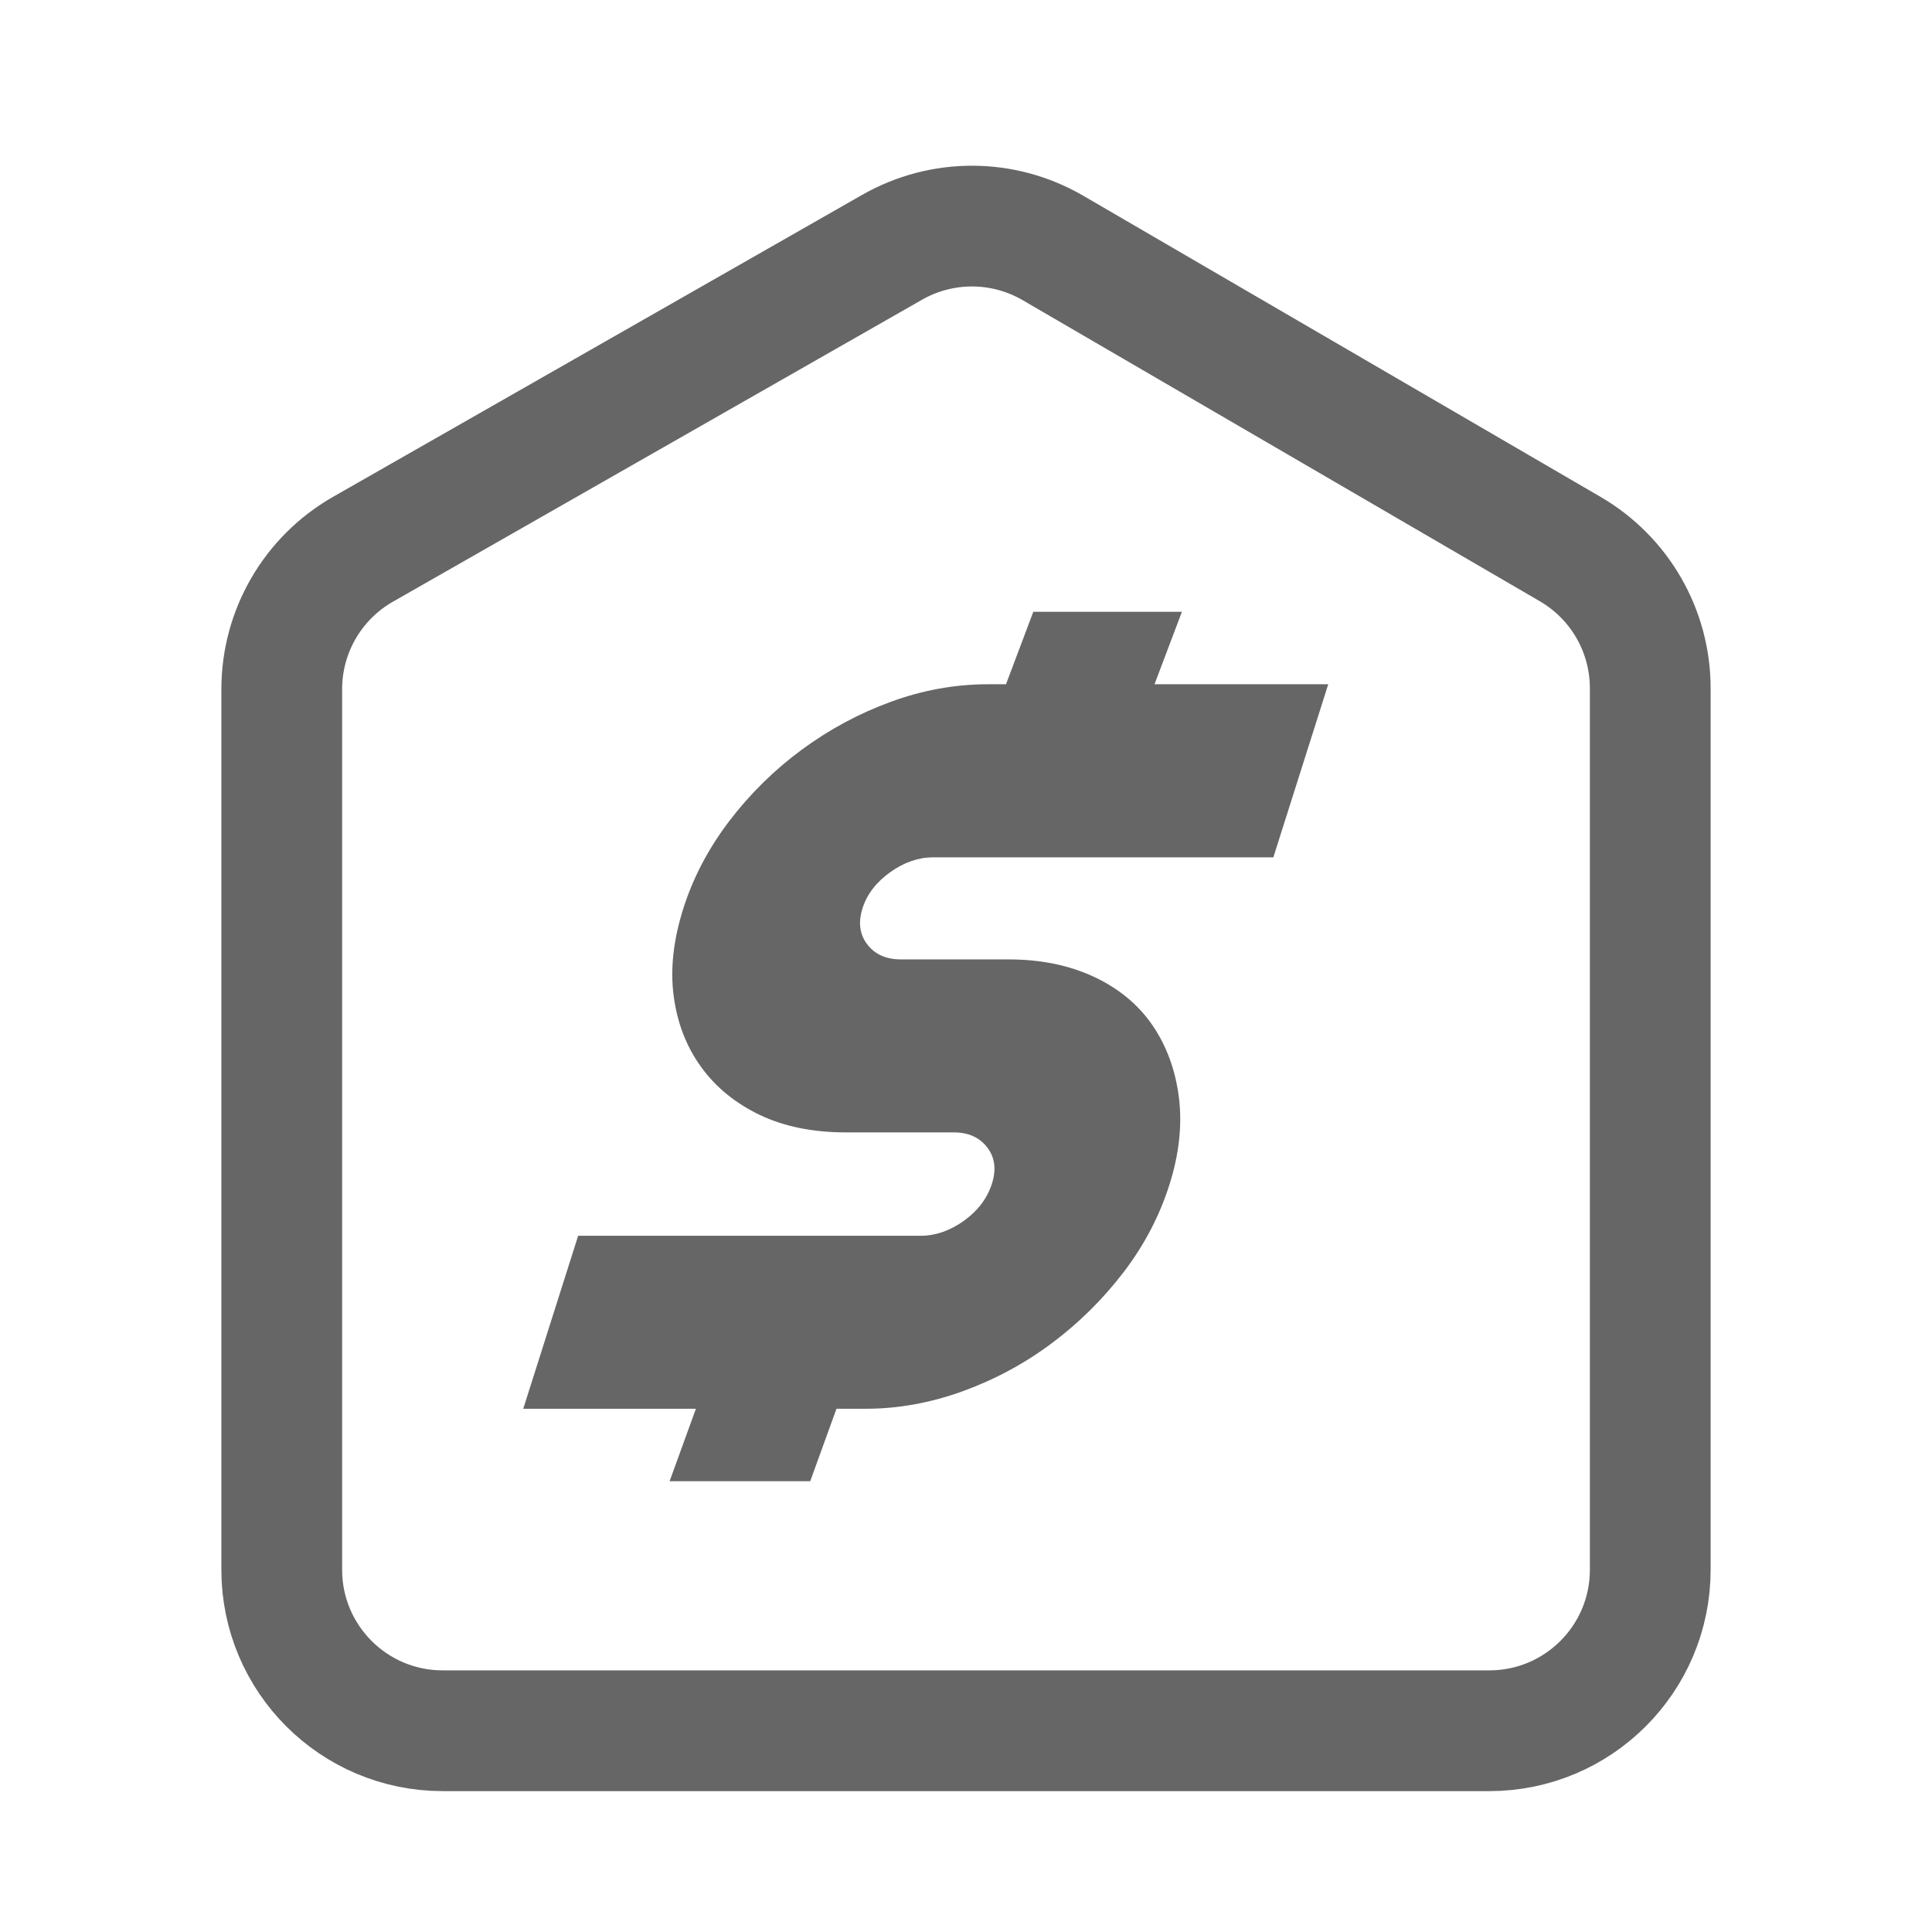 <?xml version="1.0" encoding="UTF-8"?>
<svg width="24px" height="24px" viewBox="0 0 24 24" version="1.1" xmlns="http://www.w3.org/2000/svg" xmlns:xlink="http://www.w3.org/1999/xlink">
    <title>icon- Loan Product- default</title>
    <g id="icon--Loan-Product--default" stroke="none" stroke-width="1" fill="none" fill-rule="evenodd">
        <g id="Group" transform="translate(3, 2)">
            <path d="M1.508,4.824 L8.082,1.072 C8.702,0.718 9.463,0.721 10.08,1.08 L16.506,4.821 C17.122,5.18 17.5,5.838 17.5,6.55 L17.5,17.5 C17.5,18.605 16.605,19.5 15.5,19.5 L2.5,19.5 C1.395,19.5 0.5,18.605 0.5,17.5 L0.5,6.561 C0.5,5.843 0.885,5.18 1.508,4.824 Z" id="矩形" stroke="#666666" stroke-width="1.5"></path>
            <path d="M11.682,5.6 L11.342,6.5 L13.5,6.5 L12.818,8.65 L8.593,8.65 C8.41,8.65 8.232,8.711 8.058,8.835 C7.885,8.959 7.77,9.108 7.714,9.284 C7.659,9.459 7.679,9.608 7.774,9.732 C7.869,9.856 8.008,9.918 8.19,9.918 L9.529,9.918 C9.926,9.918 10.28,9.99 10.589,10.134 C10.898,10.279 11.14,10.479 11.317,10.737 C11.493,10.995 11.602,11.294 11.645,11.634 C11.687,11.974 11.648,12.335 11.527,12.717 C11.403,13.108 11.212,13.472 10.955,13.807 C10.698,14.142 10.401,14.436 10.063,14.688 C9.724,14.941 9.355,15.139 8.955,15.284 C8.554,15.428 8.155,15.5 7.757,15.5 L7.391,15.5 L7.065,16.4 L5.318,16.4 L5.645,15.5 L3.5,15.5 L4.182,13.351 L8.439,13.351 C8.622,13.351 8.8,13.289 8.974,13.165 C9.147,13.041 9.264,12.887 9.323,12.701 C9.378,12.526 9.359,12.376 9.263,12.253 C9.168,12.129 9.03,12.067 8.847,12.067 L7.508,12.067 C7.1,12.067 6.744,11.995 6.44,11.851 C6.137,11.706 5.893,11.508 5.71,11.255 C5.527,11.003 5.413,10.709 5.369,10.374 C5.324,10.039 5.365,9.675 5.489,9.284 C5.61,8.902 5.8,8.541 6.058,8.201 C6.317,7.861 6.618,7.565 6.961,7.312 C7.305,7.059 7.674,6.861 8.069,6.717 C8.465,6.572 8.867,6.5 9.275,6.5 L9.497,6.5 L9.836,5.6 L11.682,5.6 Z" id="合并形状" fill="#666666"></path>
        </g>
    </g>
</svg>